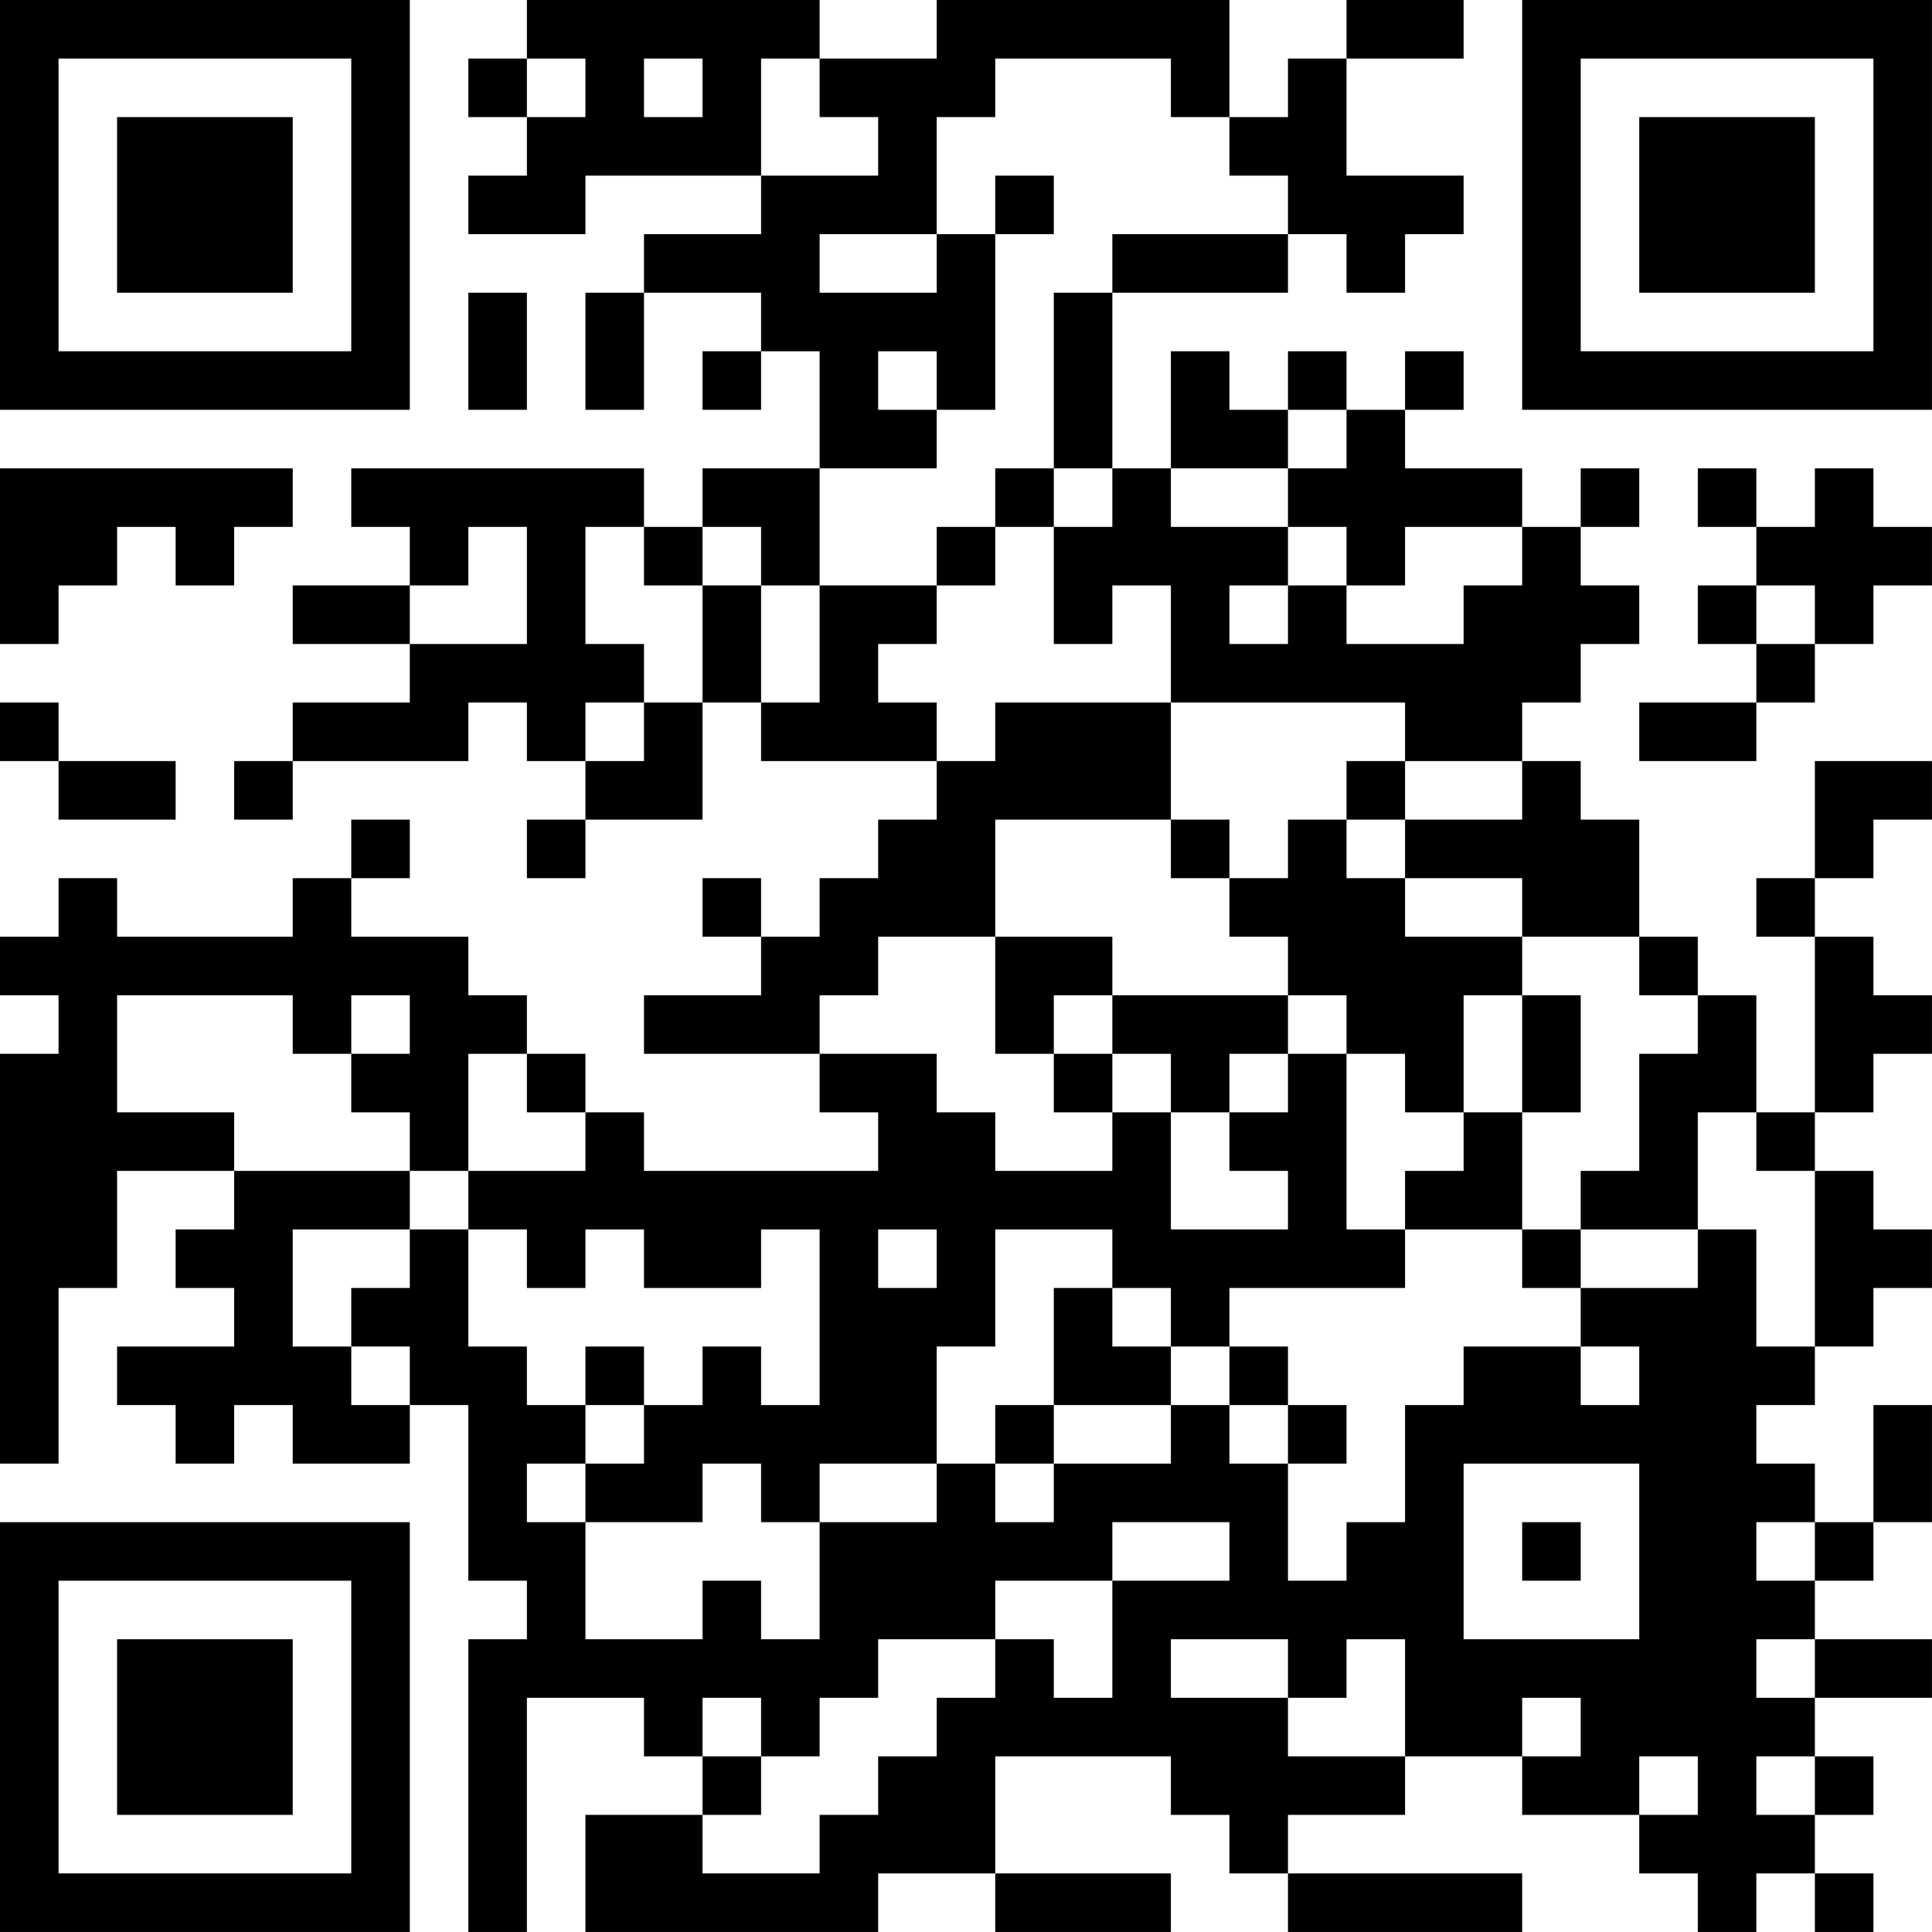 <?xml version="1.0" encoding="UTF-8"?>
<svg xmlns="http://www.w3.org/2000/svg" version="1.1" width="400" height="400" viewBox="0 0 400 400"><rect x="0" y="0" width="400" height="400" fill="#ffffff"/><g transform="scale(12.121)"><g transform="translate(0,0)"><path fill-rule="evenodd" d="M9 0L9 1L8 1L8 2L9 2L9 3L8 3L8 4L10 4L10 3L13 3L13 4L11 4L11 5L10 5L10 7L11 7L11 5L13 5L13 6L12 6L12 7L13 7L13 6L14 6L14 8L12 8L12 9L11 9L11 8L6 8L6 9L7 9L7 10L5 10L5 11L7 11L7 12L5 12L5 13L4 13L4 14L5 14L5 13L8 13L8 12L9 12L9 13L10 13L10 14L9 14L9 15L10 15L10 14L12 14L12 12L13 12L13 13L16 13L16 14L15 14L15 15L14 15L14 16L13 16L13 15L12 15L12 16L13 16L13 17L11 17L11 18L14 18L14 19L15 19L15 20L11 20L11 19L10 19L10 18L9 18L9 17L8 17L8 16L6 16L6 15L7 15L7 14L6 14L6 15L5 15L5 16L2 16L2 15L1 15L1 16L0 16L0 17L1 17L1 18L0 18L0 25L1 25L1 22L2 22L2 20L4 20L4 21L3 21L3 22L4 22L4 23L2 23L2 24L3 24L3 25L4 25L4 24L5 24L5 25L7 25L7 24L8 24L8 27L9 27L9 28L8 28L8 33L9 33L9 29L11 29L11 30L12 30L12 31L10 31L10 33L15 33L15 32L17 32L17 33L20 33L20 32L17 32L17 30L20 30L20 31L21 31L21 32L22 32L22 33L26 33L26 32L22 32L22 31L24 31L24 30L26 30L26 31L28 31L28 32L29 32L29 33L30 33L30 32L31 32L31 33L32 33L32 32L31 32L31 31L32 31L32 30L31 30L31 29L33 29L33 28L31 28L31 27L32 27L32 26L33 26L33 24L32 24L32 26L31 26L31 25L30 25L30 24L31 24L31 23L32 23L32 22L33 22L33 21L32 21L32 20L31 20L31 19L32 19L32 18L33 18L33 17L32 17L32 16L31 16L31 15L32 15L32 14L33 14L33 13L31 13L31 15L30 15L30 16L31 16L31 19L30 19L30 17L29 17L29 16L28 16L28 14L27 14L27 13L26 13L26 12L27 12L27 11L28 11L28 10L27 10L27 9L28 9L28 8L27 8L27 9L26 9L26 8L24 8L24 7L25 7L25 6L24 6L24 7L23 7L23 6L22 6L22 7L21 7L21 6L20 6L20 8L19 8L19 5L22 5L22 4L23 4L23 5L24 5L24 4L25 4L25 3L23 3L23 1L25 1L25 0L23 0L23 1L22 1L22 2L21 2L21 0L16 0L16 1L14 1L14 0ZM9 1L9 2L10 2L10 1ZM11 1L11 2L12 2L12 1ZM13 1L13 3L15 3L15 2L14 2L14 1ZM17 1L17 2L16 2L16 4L14 4L14 5L16 5L16 4L17 4L17 7L16 7L16 6L15 6L15 7L16 7L16 8L14 8L14 10L13 10L13 9L12 9L12 10L11 10L11 9L10 9L10 11L11 11L11 12L10 12L10 13L11 13L11 12L12 12L12 10L13 10L13 12L14 12L14 10L16 10L16 11L15 11L15 12L16 12L16 13L17 13L17 12L20 12L20 14L17 14L17 16L15 16L15 17L14 17L14 18L16 18L16 19L17 19L17 20L19 20L19 19L20 19L20 21L22 21L22 20L21 20L21 19L22 19L22 18L23 18L23 21L24 21L24 22L21 22L21 23L20 23L20 22L19 22L19 21L17 21L17 23L16 23L16 25L14 25L14 26L13 26L13 25L12 25L12 26L10 26L10 25L11 25L11 24L12 24L12 23L13 23L13 24L14 24L14 21L13 21L13 22L11 22L11 21L10 21L10 22L9 22L9 21L8 21L8 20L10 20L10 19L9 19L9 18L8 18L8 20L7 20L7 19L6 19L6 18L7 18L7 17L6 17L6 18L5 18L5 17L2 17L2 19L4 19L4 20L7 20L7 21L5 21L5 23L6 23L6 24L7 24L7 23L6 23L6 22L7 22L7 21L8 21L8 23L9 23L9 24L10 24L10 25L9 25L9 26L10 26L10 28L12 28L12 27L13 27L13 28L14 28L14 26L16 26L16 25L17 25L17 26L18 26L18 25L20 25L20 24L21 24L21 25L22 25L22 27L23 27L23 26L24 26L24 24L25 24L25 23L27 23L27 24L28 24L28 23L27 23L27 22L29 22L29 21L30 21L30 23L31 23L31 20L30 20L30 19L29 19L29 21L27 21L27 20L28 20L28 18L29 18L29 17L28 17L28 16L26 16L26 15L24 15L24 14L26 14L26 13L24 13L24 12L20 12L20 10L19 10L19 11L18 11L18 9L19 9L19 8L18 8L18 5L19 5L19 4L22 4L22 3L21 3L21 2L20 2L20 1ZM17 3L17 4L18 4L18 3ZM8 5L8 7L9 7L9 5ZM22 7L22 8L20 8L20 9L22 9L22 10L21 10L21 11L22 11L22 10L23 10L23 11L25 11L25 10L26 10L26 9L24 9L24 10L23 10L23 9L22 9L22 8L23 8L23 7ZM0 8L0 11L1 11L1 10L2 10L2 9L3 9L3 10L4 10L4 9L5 9L5 8ZM17 8L17 9L16 9L16 10L17 10L17 9L18 9L18 8ZM29 8L29 9L30 9L30 10L29 10L29 11L30 11L30 12L28 12L28 13L30 13L30 12L31 12L31 11L32 11L32 10L33 10L33 9L32 9L32 8L31 8L31 9L30 9L30 8ZM8 9L8 10L7 10L7 11L9 11L9 9ZM30 10L30 11L31 11L31 10ZM0 12L0 13L1 13L1 14L3 14L3 13L1 13L1 12ZM23 13L23 14L22 14L22 15L21 15L21 14L20 14L20 15L21 15L21 16L22 16L22 17L19 17L19 16L17 16L17 18L18 18L18 19L19 19L19 18L20 18L20 19L21 19L21 18L22 18L22 17L23 17L23 18L24 18L24 19L25 19L25 20L24 20L24 21L26 21L26 22L27 22L27 21L26 21L26 19L27 19L27 17L26 17L26 16L24 16L24 15L23 15L23 14L24 14L24 13ZM18 17L18 18L19 18L19 17ZM25 17L25 19L26 19L26 17ZM15 21L15 22L16 22L16 21ZM18 22L18 24L17 24L17 25L18 25L18 24L20 24L20 23L19 23L19 22ZM10 23L10 24L11 24L11 23ZM21 23L21 24L22 24L22 25L23 25L23 24L22 24L22 23ZM25 25L25 28L28 28L28 25ZM19 26L19 27L17 27L17 28L15 28L15 29L14 29L14 30L13 30L13 29L12 29L12 30L13 30L13 31L12 31L12 32L14 32L14 31L15 31L15 30L16 30L16 29L17 29L17 28L18 28L18 29L19 29L19 27L21 27L21 26ZM26 26L26 27L27 27L27 26ZM30 26L30 27L31 27L31 26ZM20 28L20 29L22 29L22 30L24 30L24 28L23 28L23 29L22 29L22 28ZM30 28L30 29L31 29L31 28ZM26 29L26 30L27 30L27 29ZM28 30L28 31L29 31L29 30ZM30 30L30 31L31 31L31 30ZM0 0L0 7L7 7L7 0ZM1 1L1 6L6 6L6 1ZM2 2L2 5L5 5L5 2ZM26 0L26 7L33 7L33 0ZM27 1L27 6L32 6L32 1ZM28 2L28 5L31 5L31 2ZM0 26L0 33L7 33L7 26ZM1 27L1 32L6 32L6 27ZM2 28L2 31L5 31L5 28Z" fill="#000000"/></g></g></svg>

